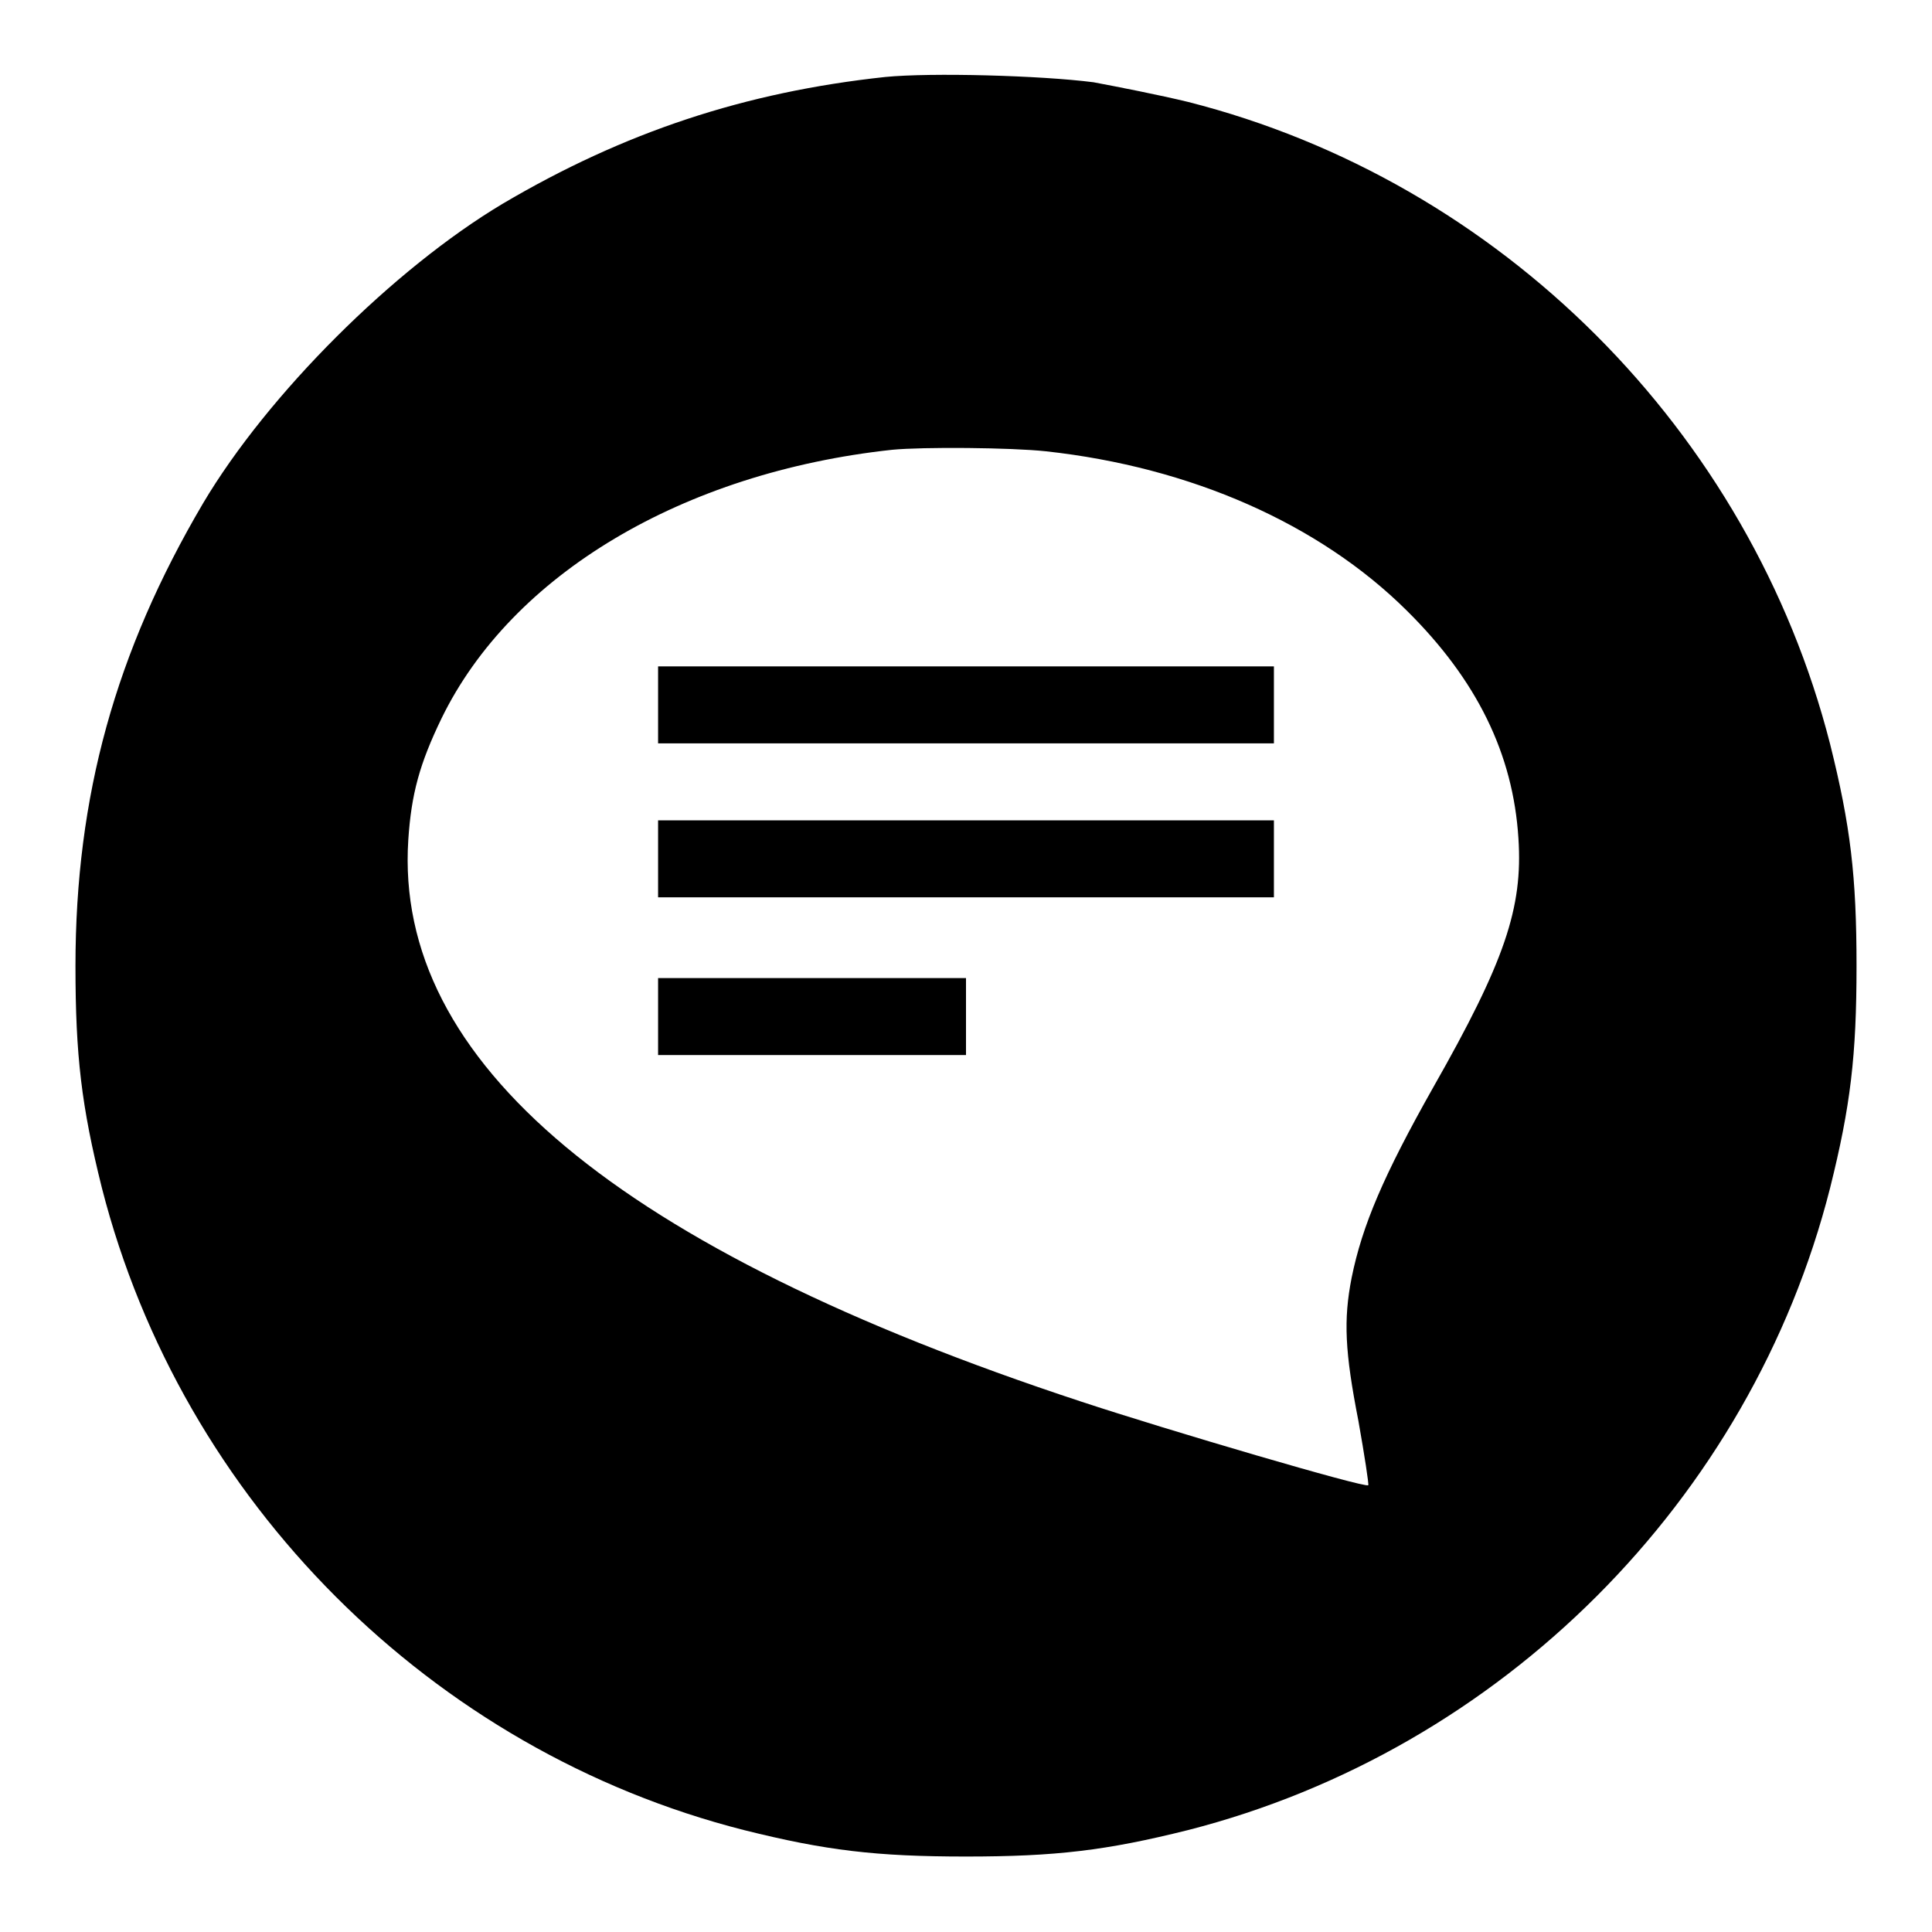 <?xml version="1.0" encoding="utf-8"?>
<!-- Svg Vector Icons : http://www.onlinewebfonts.com/icon -->
<!DOCTYPE svg PUBLIC "-//W3C//DTD SVG 1.1//EN" "http://www.w3.org/Graphics/SVG/1.1/DTD/svg11.dtd">
<svg version="1.1" xmlns="http://www.w3.org/2000/svg" xmlns:xlink="http://www.w3.org/1999/xlink" x="0px" y="0px" viewBox="0 0 256 256" enable-background="new 0 0 256 256" xml:space="preserve">
<g><g><g><path fill="#000000" d="M117.3,10.2C98.7,12.2,82.7,17.5,66.6,27c-14.4,8.6-31.1,25.2-39.7,39.7C15.3,86.4,10,105.5,10,128c0,11.9,0.8,18.6,3.5,29.4c10.6,41.5,43.7,74.6,85.1,85.1c10.8,2.7,17.5,3.5,29.4,3.5s18.6-0.8,29.4-3.5c41.5-10.6,74.6-43.7,85.1-85.1c2.7-10.8,3.5-17.5,3.5-29.4c0-11.9-0.8-18.6-3.5-29.4c-10.6-41.5-43.7-74.6-85.1-85.1c-3.7-0.9-9.3-2-12.5-2.6C137.9,10,123.4,9.6,117.3,10.2z M138.6,59.8c19.2,2.1,36.2,9.6,47.8,21.1c9.3,9.2,14.1,19,14.8,30.2c0.6,9.2-1.8,16.3-11.3,33c-6.6,11.7-9.4,18.3-10.8,25.2c-1.1,5.6-0.9,9.8,0.9,19c0.8,4.5,1.4,8.4,1.3,8.5c-0.4,0.4-26.6-7.3-38.1-11.1c-61.3-20.2-91-45-89.1-74.4c0.4-6.1,1.5-10.1,4.4-16.1c9.3-19.1,32-32.6,59.7-35.6C122.3,59.2,134,59.3,138.6,59.8z"/><path fill="#000000" d="M87.2,93.4v5.1H128h40.8v-5.1v-5.1H128H87.2V93.4z"/><path fill="#000000" d="M87.2,113.8v5.1H128h40.8v-5.1v-5.1H128H87.2V113.8z"/><path fill="#000000" d="M87.2,134.7v5.1h20.4H128v-5.1v-5.1h-20.4H87.2V134.7z"/></g></g></g>
</svg>